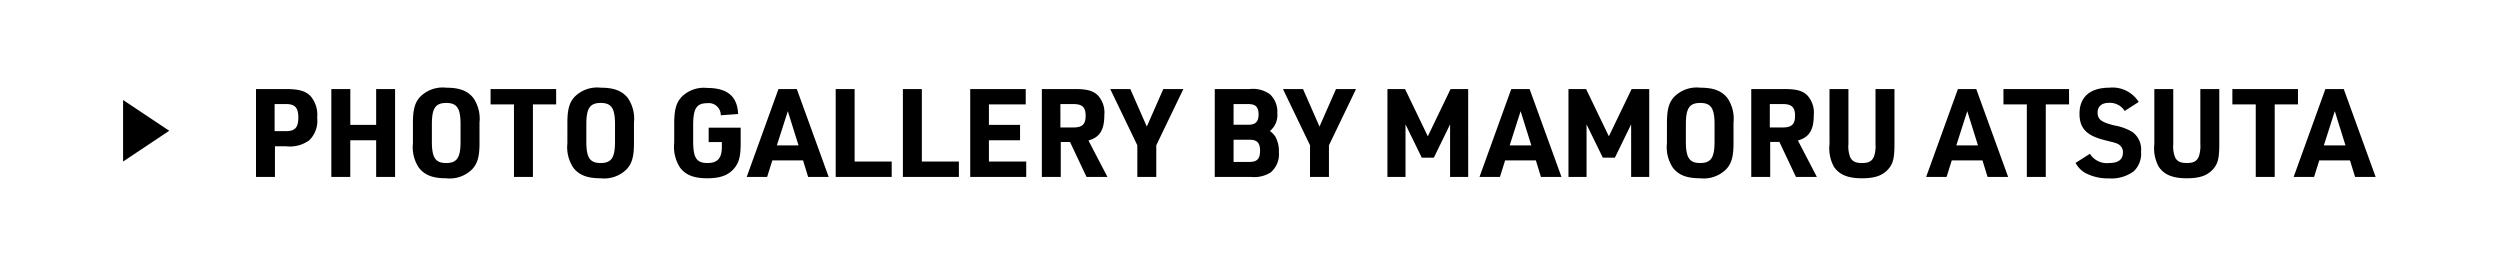 <svg xmlns="http://www.w3.org/2000/svg" width="325" height="34" viewBox="0 0 325 34">
  <g id="グループ_208" data-name="グループ 208" transform="translate(-120 -2939)">
    <g id="長方形_36" data-name="長方形 36" transform="translate(120 2939)" fill="#fff" stroke="#fff" stroke-width="1">
      <rect width="325" height="34" stroke="none"/>
      <rect x="0.5" y="0.5" width="324" height="33" fill="none"/>
    </g>
    <g id="グループ_205" data-name="グループ 205" transform="translate(1)">
      <path id="多角形_2" data-name="多角形 2" d="M4,0,8,6H0Z" transform="translate(141 2952) rotate(90)"/>
      <path id="パス_900" data-name="パス 900" d="M3.744,7.016h1.44a4.265,4.265,0,0,0,3.024-.784A3.543,3.543,0,0,0,9.232,3.288a3.724,3.724,0,0,0-.864-2.8c-.64-.656-1.52-.912-3.184-.912H1.28V11H3.744ZM3.7,5.048V1.528H5.2c1.152,0,1.584.48,1.584,1.76S6.352,5.048,5.2,5.048ZM11.072,11h2.464V6.232H16.9V11H19.36V-.424H16.9V4.232h-3.36V-.424H11.072ZM21.68,6.632a4.8,4.8,0,0,0,.784,3.184c.752.96,1.824,1.36,3.536,1.36a4.134,4.134,0,0,0,3.376-1.168c.7-.736.96-1.664.96-3.376V3.944A4.8,4.8,0,0,0,29.552.76C28.8-.2,27.728-.6,26-.6A4.118,4.118,0,0,0,22.64.568c-.7.736-.96,1.664-.96,3.376Zm6.192-.208c0,2.08-.464,2.768-1.872,2.768-1.392,0-1.856-.688-1.856-2.768V4.152c0-2.08.464-2.768,1.872-2.768,1.392,0,1.856.688,1.856,2.768ZM34.816,11H37.28V1.576H40.3v-2H31.776v2h3.04ZM41.76,6.632a4.8,4.8,0,0,0,.784,3.184c.752.96,1.824,1.36,3.536,1.36a4.134,4.134,0,0,0,3.376-1.168c.7-.736.96-1.664.96-3.376V3.944A4.8,4.8,0,0,0,49.632.76C48.88-.2,47.808-.6,46.08-.6A4.118,4.118,0,0,0,42.72.568c-.7.736-.96,1.664-.96,3.376Zm6.192-.208c0,2.08-.464,2.768-1.872,2.768-1.392,0-1.856-.688-1.856-2.768V4.152c0-2.08.464-2.768,1.872-2.768,1.392,0,1.856.688,1.856,2.768Zm12.176.048H61.84v.64c0,1.456-.56,2.08-1.872,2.08-1.424,0-1.856-.672-1.856-2.832V4.248c0-2.144.448-2.832,1.824-2.832A1.557,1.557,0,0,1,61.7,2.984l2.256-.16C63.856.52,62.56-.568,59.9-.568A4.057,4.057,0,0,0,56.592.616c-.688.752-.944,1.68-.944,3.456v2.48A4.954,4.954,0,0,0,56.416,9.8c.736.96,1.808,1.376,3.52,1.376,1.744,0,2.816-.416,3.568-1.36.592-.752.784-1.568.784-3.248V4.6h-4.16ZM72.4,8.856,73.056,11h2.672L71.584-.424H69.2L65.072,11h2.656L68.4,8.856ZM71.808,6.9H68.992l1.424-4.448ZM76.64,11h7.28V9H79.1V-.424H76.64Zm8.736,0h7.28V9H87.84V-.424H85.376Zm8.752,0h7.28V9H96.56V6.232h4.048v-2H96.56V1.576h4.784v-2H94.128ZM105.9,6.456h1.2L109.248,11h2.72L109.5,6.264c1.472-.416,2.064-1.36,2.064-3.328a3.3,3.3,0,0,0-.832-2.528c-.608-.608-1.424-.832-2.96-.832H103.44V11H105.9Zm-.048-1.888V1.528h1.68c1.168,0,1.6.416,1.6,1.52s-.432,1.52-1.568,1.52Zm10,6.432h2.464V6.888l3.52-7.312h-2.608l-2.144,4.88-2.144-4.88h-2.608l3.52,7.312Zm10.064,0h4.72a3.974,3.974,0,0,0,2.56-.592A3.083,3.083,0,0,0,134.256,7.8a3.921,3.921,0,0,0-.464-2.048,3,3,0,0,0-.7-.72,2.691,2.691,0,0,0,.96-2.336A3.1,3.1,0,0,0,133.12.28a3.715,3.715,0,0,0-2.688-.7H125.92Zm2.448-6.784V1.528h1.888c.976,0,1.36.368,1.36,1.344,0,.96-.384,1.344-1.36,1.344Zm0,4.832V6.168h2.1c.96,0,1.344.4,1.344,1.44,0,1.024-.384,1.44-1.344,1.44ZM138.3,11h2.464V6.888l3.52-7.312H141.68l-2.144,4.88-2.144-4.88h-2.608l3.52,7.312Zm10.064,0h2.352V4.168L152.832,8.5H154.4l2.112-4.336V11h2.352V-.424h-2.288l-2.96,6.144-2.96-6.144h-2.288Zm19.3-2.144L168.32,11h2.672L166.848-.424h-2.384L160.336,11h2.656l.672-2.144ZM167.072,6.9h-2.816l1.424-4.448ZM171.9,11h2.352V4.168L176.368,8.5h1.568l2.112-4.336V11H182.4V-.424h-2.288l-2.96,6.144-2.96-6.144H171.9Zm12.8-4.368a4.8,4.8,0,0,0,.784,3.184c.752.96,1.824,1.36,3.536,1.36a4.134,4.134,0,0,0,3.376-1.168c.7-.736.96-1.664.96-3.376V3.944A4.8,4.8,0,0,0,192.576.76c-.752-.96-1.824-1.36-3.552-1.36a4.118,4.118,0,0,0-3.36,1.168c-.7.736-.96,1.664-.96,3.376Zm6.192-.208c0,2.08-.464,2.768-1.872,2.768-1.392,0-1.856-.688-1.856-2.768V4.152c0-2.08.464-2.768,1.872-2.768,1.392,0,1.856.688,1.856,2.768Zm7.232.032h1.2L201.472,11h2.72l-2.464-4.736c1.472-.416,2.064-1.36,2.064-3.328A3.3,3.3,0,0,0,202.96.408c-.608-.608-1.424-.832-2.96-.832h-4.336V11h2.464Zm-.048-1.888V1.528h1.68c1.168,0,1.6.416,1.6,1.52s-.432,1.52-1.568,1.52Zm7.76-4.992V6.728a4.977,4.977,0,0,0,.56,2.928c.7,1.056,1.824,1.52,3.664,1.52,1.744,0,2.768-.384,3.52-1.312.544-.672.7-1.424.7-3.136V-.424h-2.464V6.728a4.168,4.168,0,0,1-.192,1.6c-.256.624-.672.864-1.568.864-.832,0-1.248-.208-1.52-.736a3.833,3.833,0,0,1-.24-1.728V-.424Zm19.888,9.28L226.384,11h2.672L224.912-.424h-2.384L218.4,11h2.656l.672-2.144ZM225.136,6.9H222.32l1.424-4.448Zm6.352,4.1h2.464V1.576h3.024v-2h-8.528v2h3.04Zm6.336-1.824a3.36,3.36,0,0,0,1.152,1.248,6.306,6.306,0,0,0,3.2.768,4.88,4.88,0,0,0,3.216-.928,3.151,3.151,0,0,0,.944-2.544,2.824,2.824,0,0,0-1.12-2.56,6.908,6.908,0,0,0-2.4-.864c-1.648-.416-2.128-.784-2.128-1.664,0-.8.544-1.264,1.472-1.264a2.27,2.27,0,0,1,2.048,1.056l1.824-1.168A4.007,4.007,0,0,0,242.224-.6c-2.5,0-3.888,1.2-3.888,3.376,0,1.9.9,2.848,3.264,3.44,1.584.4,1.584.4,1.9.608a1.148,1.148,0,0,1,.48,1.008c0,.9-.592,1.36-1.792,1.36a2.594,2.594,0,0,1-2.5-1.2Zm10.24-9.6V6.728a4.977,4.977,0,0,0,.56,2.928c.7,1.056,1.824,1.52,3.664,1.52,1.744,0,2.768-.384,3.52-1.312.544-.672.7-1.424.7-3.136V-.424h-2.464V6.728a4.168,4.168,0,0,1-.192,1.6c-.256.624-.672.864-1.568.864-.832,0-1.248-.208-1.52-.736a3.833,3.833,0,0,1-.24-1.728V-.424ZM261.248,11h2.464V1.576h3.024v-2h-8.528v2h3.04ZM273.5,8.856,274.16,11h2.672L272.688-.424H270.3L266.176,11h2.656l.672-2.144ZM272.912,6.9H270.1l1.424-4.448Z" transform="translate(151 2951)"/>
    </g>
  </g>
</svg>

